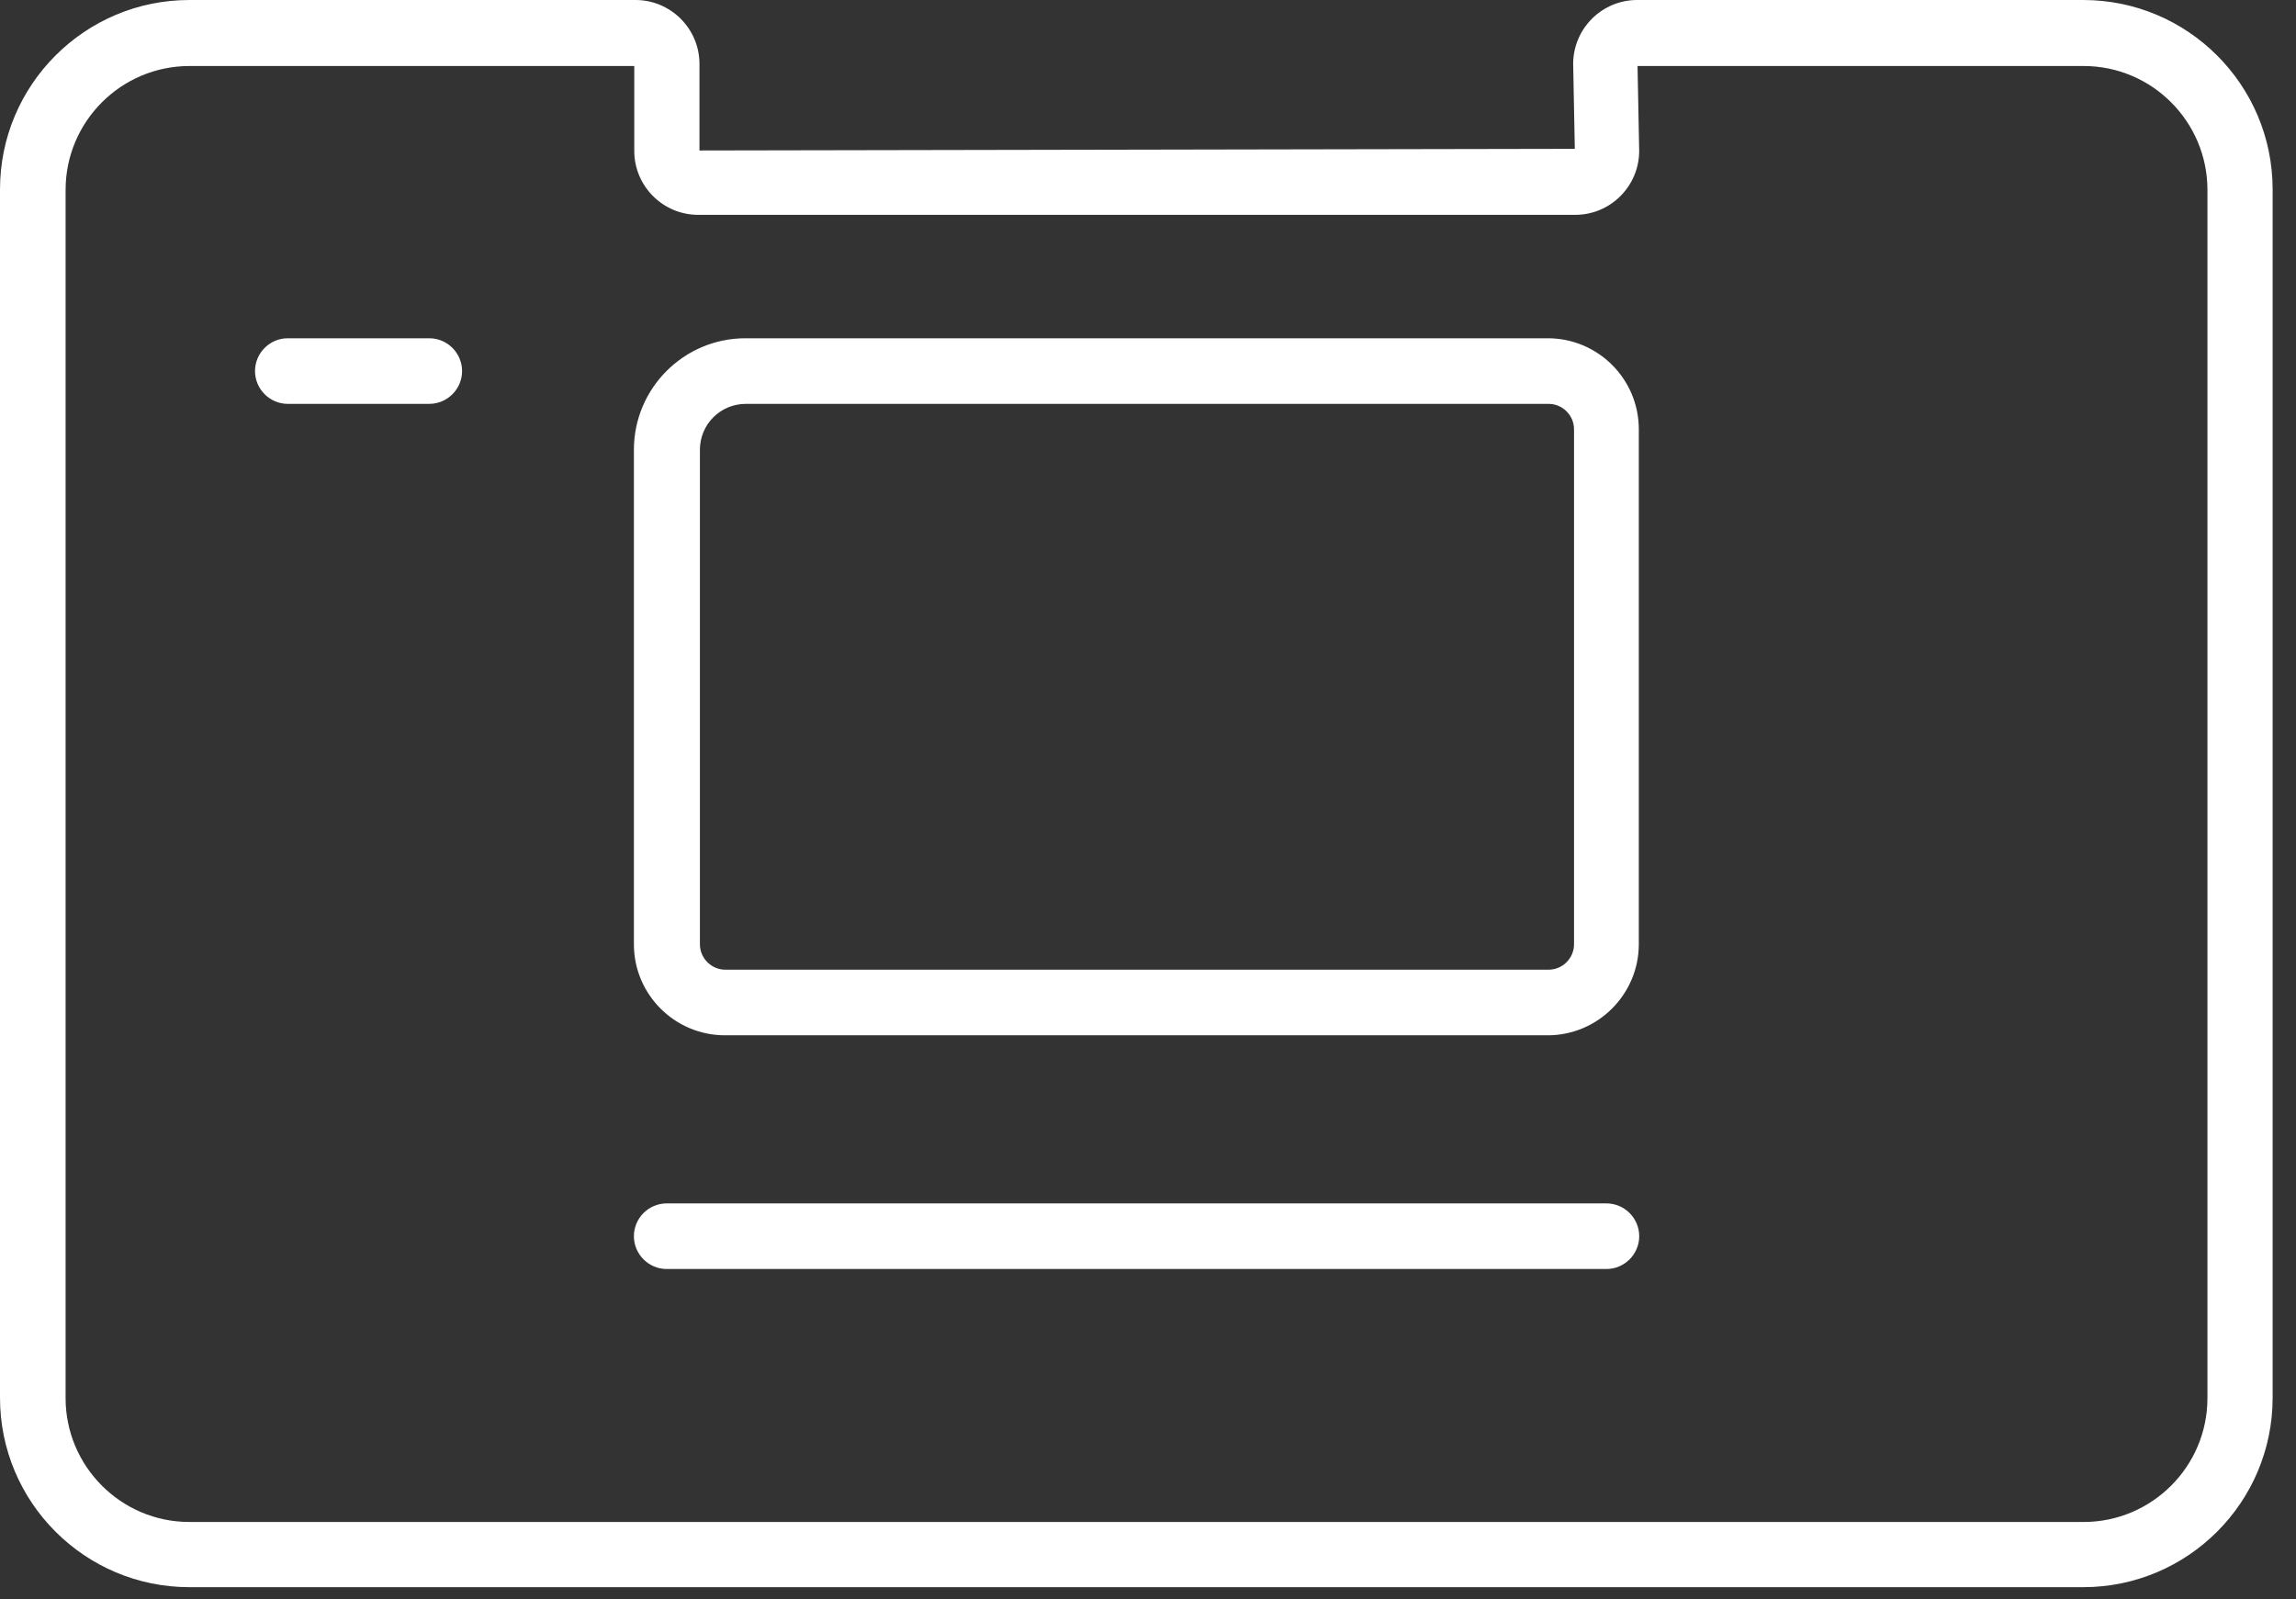 <svg xmlns="http://www.w3.org/2000/svg" width="56" height="39" fill="none"><rect width="100%" height="100%" fill="#333333" stroke="none"/><path fill="#fff" d="M37.761 25.25h-20.08c-1.22 0-2.22-.99-2.22-2.22V10.97c0-1.5 1.22-2.72 2.72-2.72h19.57c1.22 0 2.22.99 2.22 2.22v12.56c0 1.22-1 2.22-2.22 2.22h.01Zm-19.57-15.4c-.62 0-1.12.5-1.12 1.12v12.06c0 .34.28.62.62.62h20.08c.34 0 .62-.28.62-.62V10.47c0-.34-.28-.62-.62-.62H18.19ZM39.181 30.95h-22.92c-.44 0-.8-.36-.8-.8 0-.44.36-.8.8-.8h22.92c.44 0 .8.36.8.8 0 .44-.36.8-.8.8ZM10.47 9.85H7.02c-.44 0-.8-.36-.8-.8 0-.44.36-.8.8-.8h3.45c.44 0 .8.36.8.8 0 .44-.36.8-.8.8Z"/><path fill="#fff" d="M50.82 38.71H4.62C2.07 38.71 0 36.64 0 34.09V4.62C0 2.07 2.07 0 4.62 0H15.5c.86 0 1.56.7 1.56 1.56v2.11l21.35-.04-.04-2.07c0-.86.7-1.56 1.56-1.56h10.88c2.55 0 4.62 2.07 4.62 4.62v29.47c0 2.55-2.07 4.62-4.62 4.62h.01ZM4.62 1.61c-1.66 0-3.02 1.35-3.02 3.02V34.1c0 1.66 1.35 3.02 3.02 3.02h46.2c1.66 0 3.02-1.35 3.02-3.02V4.63c0-1.66-1.35-3.02-3.02-3.02H39.94l.04 2.07c0 .86-.7 1.56-1.56 1.56H17.03c-.86 0-1.56-.7-1.56-1.56V1.61H4.62Z"/></svg>